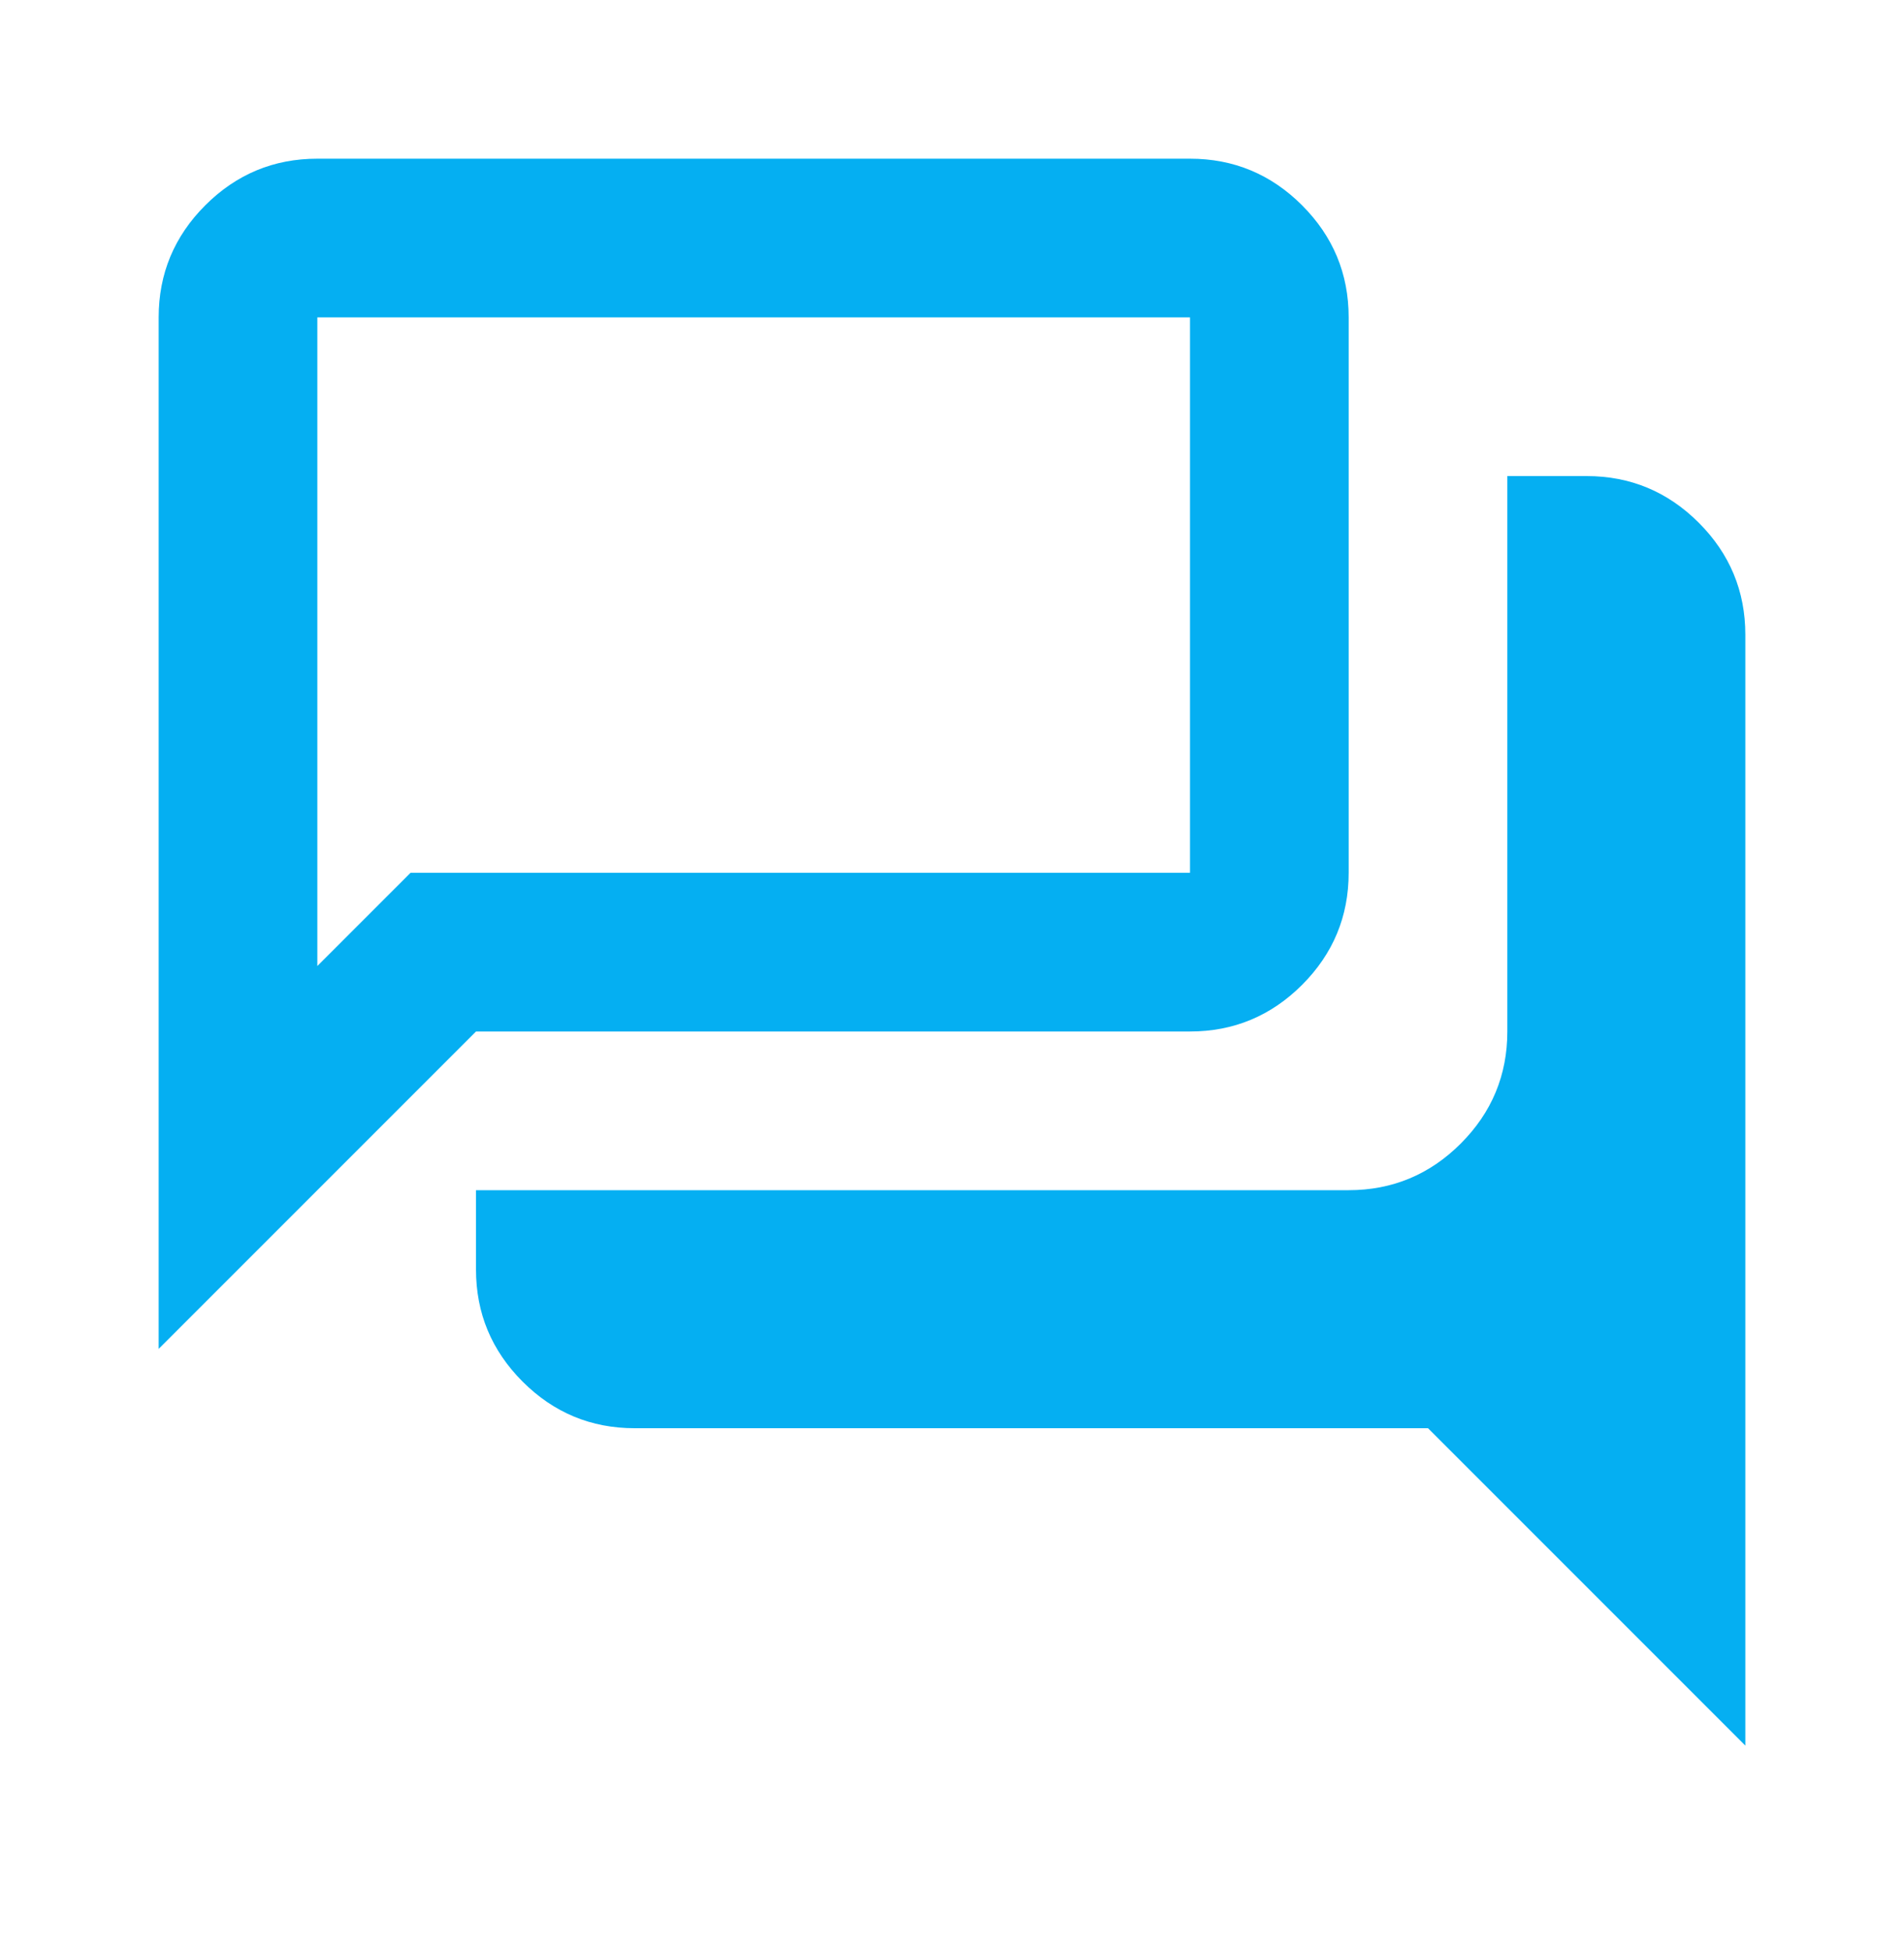 <?xml version="1.0" encoding="utf-8"?>
<svg xmlns="http://www.w3.org/2000/svg" fill="none" height="100%" overflow="visible" preserveAspectRatio="none" style="display: block;" viewBox="0 0 42 43" width="100%">
<g id="Group">
<g id="Vector">
</g>
<g id="forum">
<mask height="42" id="mask0_0_2481" maskUnits="userSpaceOnUse" style="mask-type:alpha" width="42" x="0" y="0">
<rect fill="#D9D9D9" height="42" id="Bounding box" width="42"/>
</mask>
<g mask="url(#mask0_0_2481)">
<path d="M38.5 38.5L31.5 31.5H14C13.037 31.5 12.213 31.157 11.528 30.472C10.843 29.787 10.5 28.962 10.5 28V26.25H29.75C30.712 26.25 31.537 25.907 32.222 25.222C32.907 24.537 33.25 23.712 33.25 22.75V10.5H35C35.962 10.5 36.786 10.843 37.472 11.528C38.157 12.213 38.5 13.037 38.5 14V38.5ZM7 21.306L9.056 19.25H26.25V7H7V21.306ZM3.5 29.75V7C3.5 6.037 3.843 5.214 4.528 4.528C5.214 3.843 6.037 3.5 7 3.5H26.25C27.212 3.5 28.037 3.843 28.722 4.528C29.407 5.214 29.75 6.037 29.75 7V19.25C29.75 20.212 29.407 21.037 28.722 21.722C28.037 22.407 27.212 22.75 26.25 22.75H10.5L3.5 29.75Z" fill="#05AFF2" id="forum_2"/>
</g>
</g>
</g>
</svg>